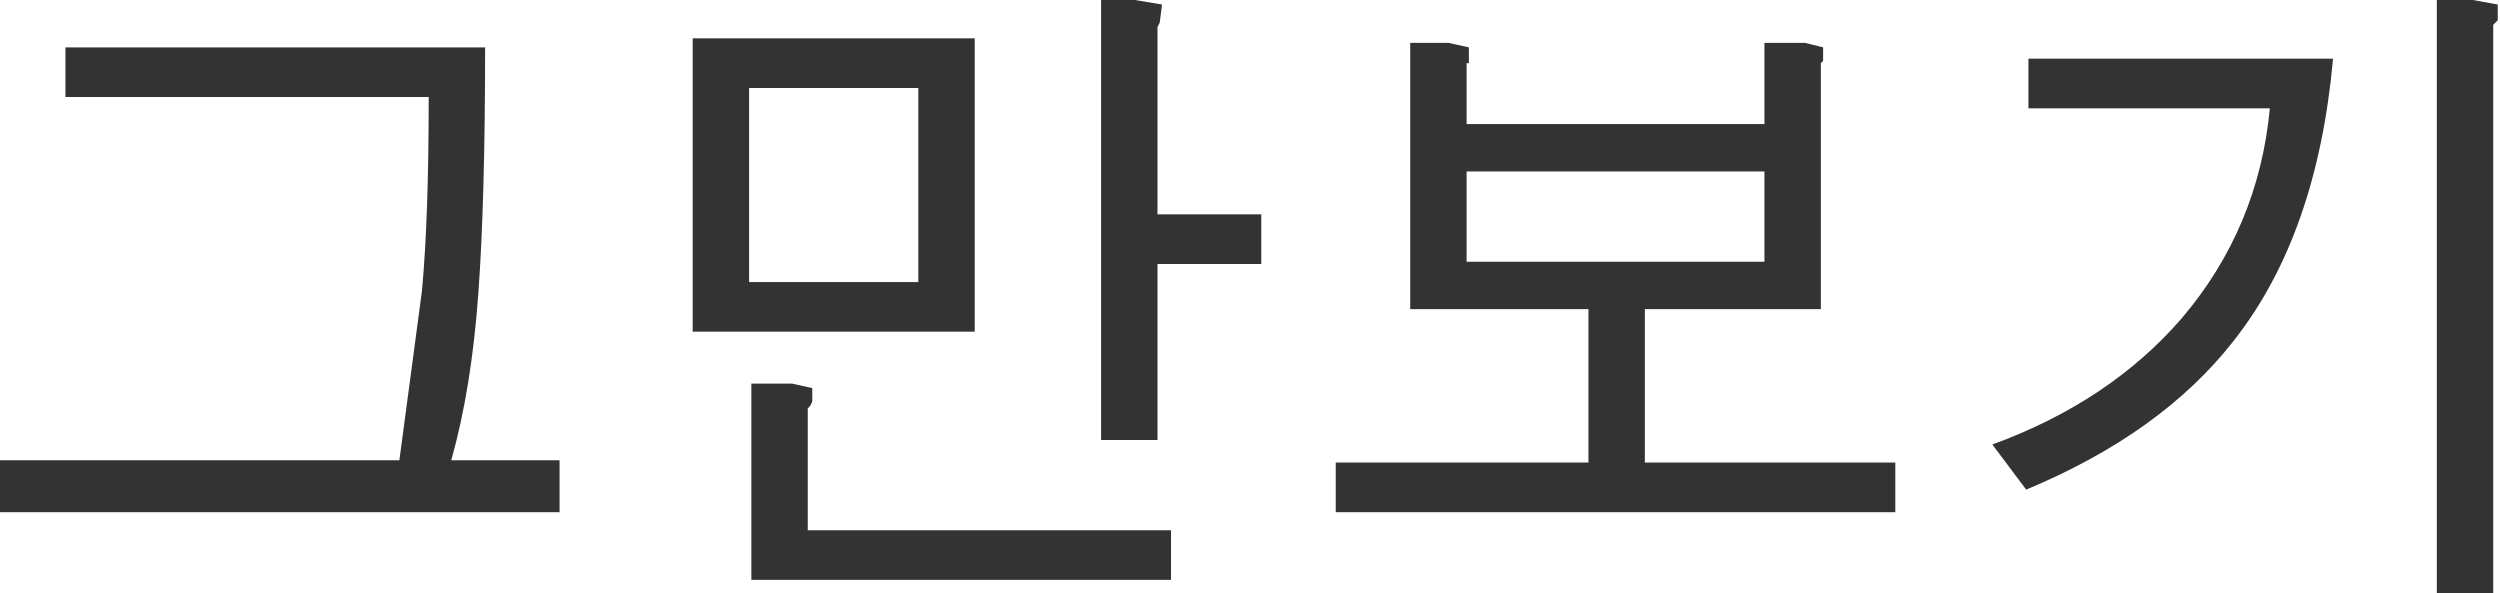 <?xml version="1.0" encoding="UTF-8" standalone="no"?>
<svg xmlns:xlink="http://www.w3.org/1999/xlink" height="13.15px" width="55.4px" xmlns="http://www.w3.org/2000/svg">
  <g transform="matrix(1.0, 0.0, 0.0, 1.0, 27.55, 53.65)">
    <path d="M-10.0 -45.15 L-9.55 -45.05 -9.55 -44.75 -9.6 -44.65 -9.65 -44.6 -9.65 -41.9 -1.6 -41.9 -1.6 -40.8 -10.9 -40.8 -10.9 -45.15 -10.0 -45.15 M-7.2 -51.7 L-10.95 -51.7 -10.95 -47.4 -7.2 -47.4 -7.2 -51.7 M-12.2 -52.8 L-5.95 -52.8 -5.95 -46.3 -12.2 -46.3 -12.2 -52.8 M-26.1 -51.5 L-26.1 -52.6 -16.8 -52.6 Q-16.8 -49.2 -16.95 -47.15 -17.1 -45.05 -17.55 -43.45 L-15.15 -43.45 -15.15 -42.3 -27.55 -42.3 -27.55 -43.45 -18.7 -43.45 -18.2 -47.2 Q-18.05 -48.8 -18.05 -51.5 L-26.1 -51.5 M0.4 -48.9 L0.4 -47.8 -1.9 -47.8 -1.9 -43.9 -3.15 -43.9 -3.15 -53.65 -2.4 -53.65 -1.8 -53.55 -1.85 -53.15 -1.9 -53.05 -1.9 -52.95 -1.9 -48.9 0.4 -48.9 M26.45 -53.65 L27.25 -53.65 27.8 -53.55 27.8 -53.2 27.7 -53.1 27.7 -52.95 27.7 -40.5 26.45 -40.5 26.45 -53.65 M11.55 -49.85 L4.95 -49.85 4.95 -47.85 11.55 -47.85 11.55 -49.85 M17.4 -51.25 L17.4 -52.35 24.15 -52.35 Q23.8 -48.45 21.95 -46.1 20.35 -44.05 17.35 -42.8 L16.6 -43.8 Q19.2 -44.75 20.8 -46.6 22.5 -48.6 22.75 -51.25 L17.4 -51.25 M4.95 -52.25 L4.95 -50.9 11.55 -50.9 11.55 -52.7 12.45 -52.7 12.85 -52.6 12.85 -52.3 12.8 -52.25 12.8 -46.8 8.9 -46.8 8.9 -43.4 14.45 -43.4 14.45 -42.3 2.05 -42.3 2.05 -43.4 7.65 -43.4 7.65 -46.8 3.7 -46.8 3.7 -52.7 4.55 -52.7 5.0 -52.6 5.0 -52.25 4.95 -52.25" fill="#333333" fill-rule="evenodd" stroke="none"/>
  </g>
</svg>
